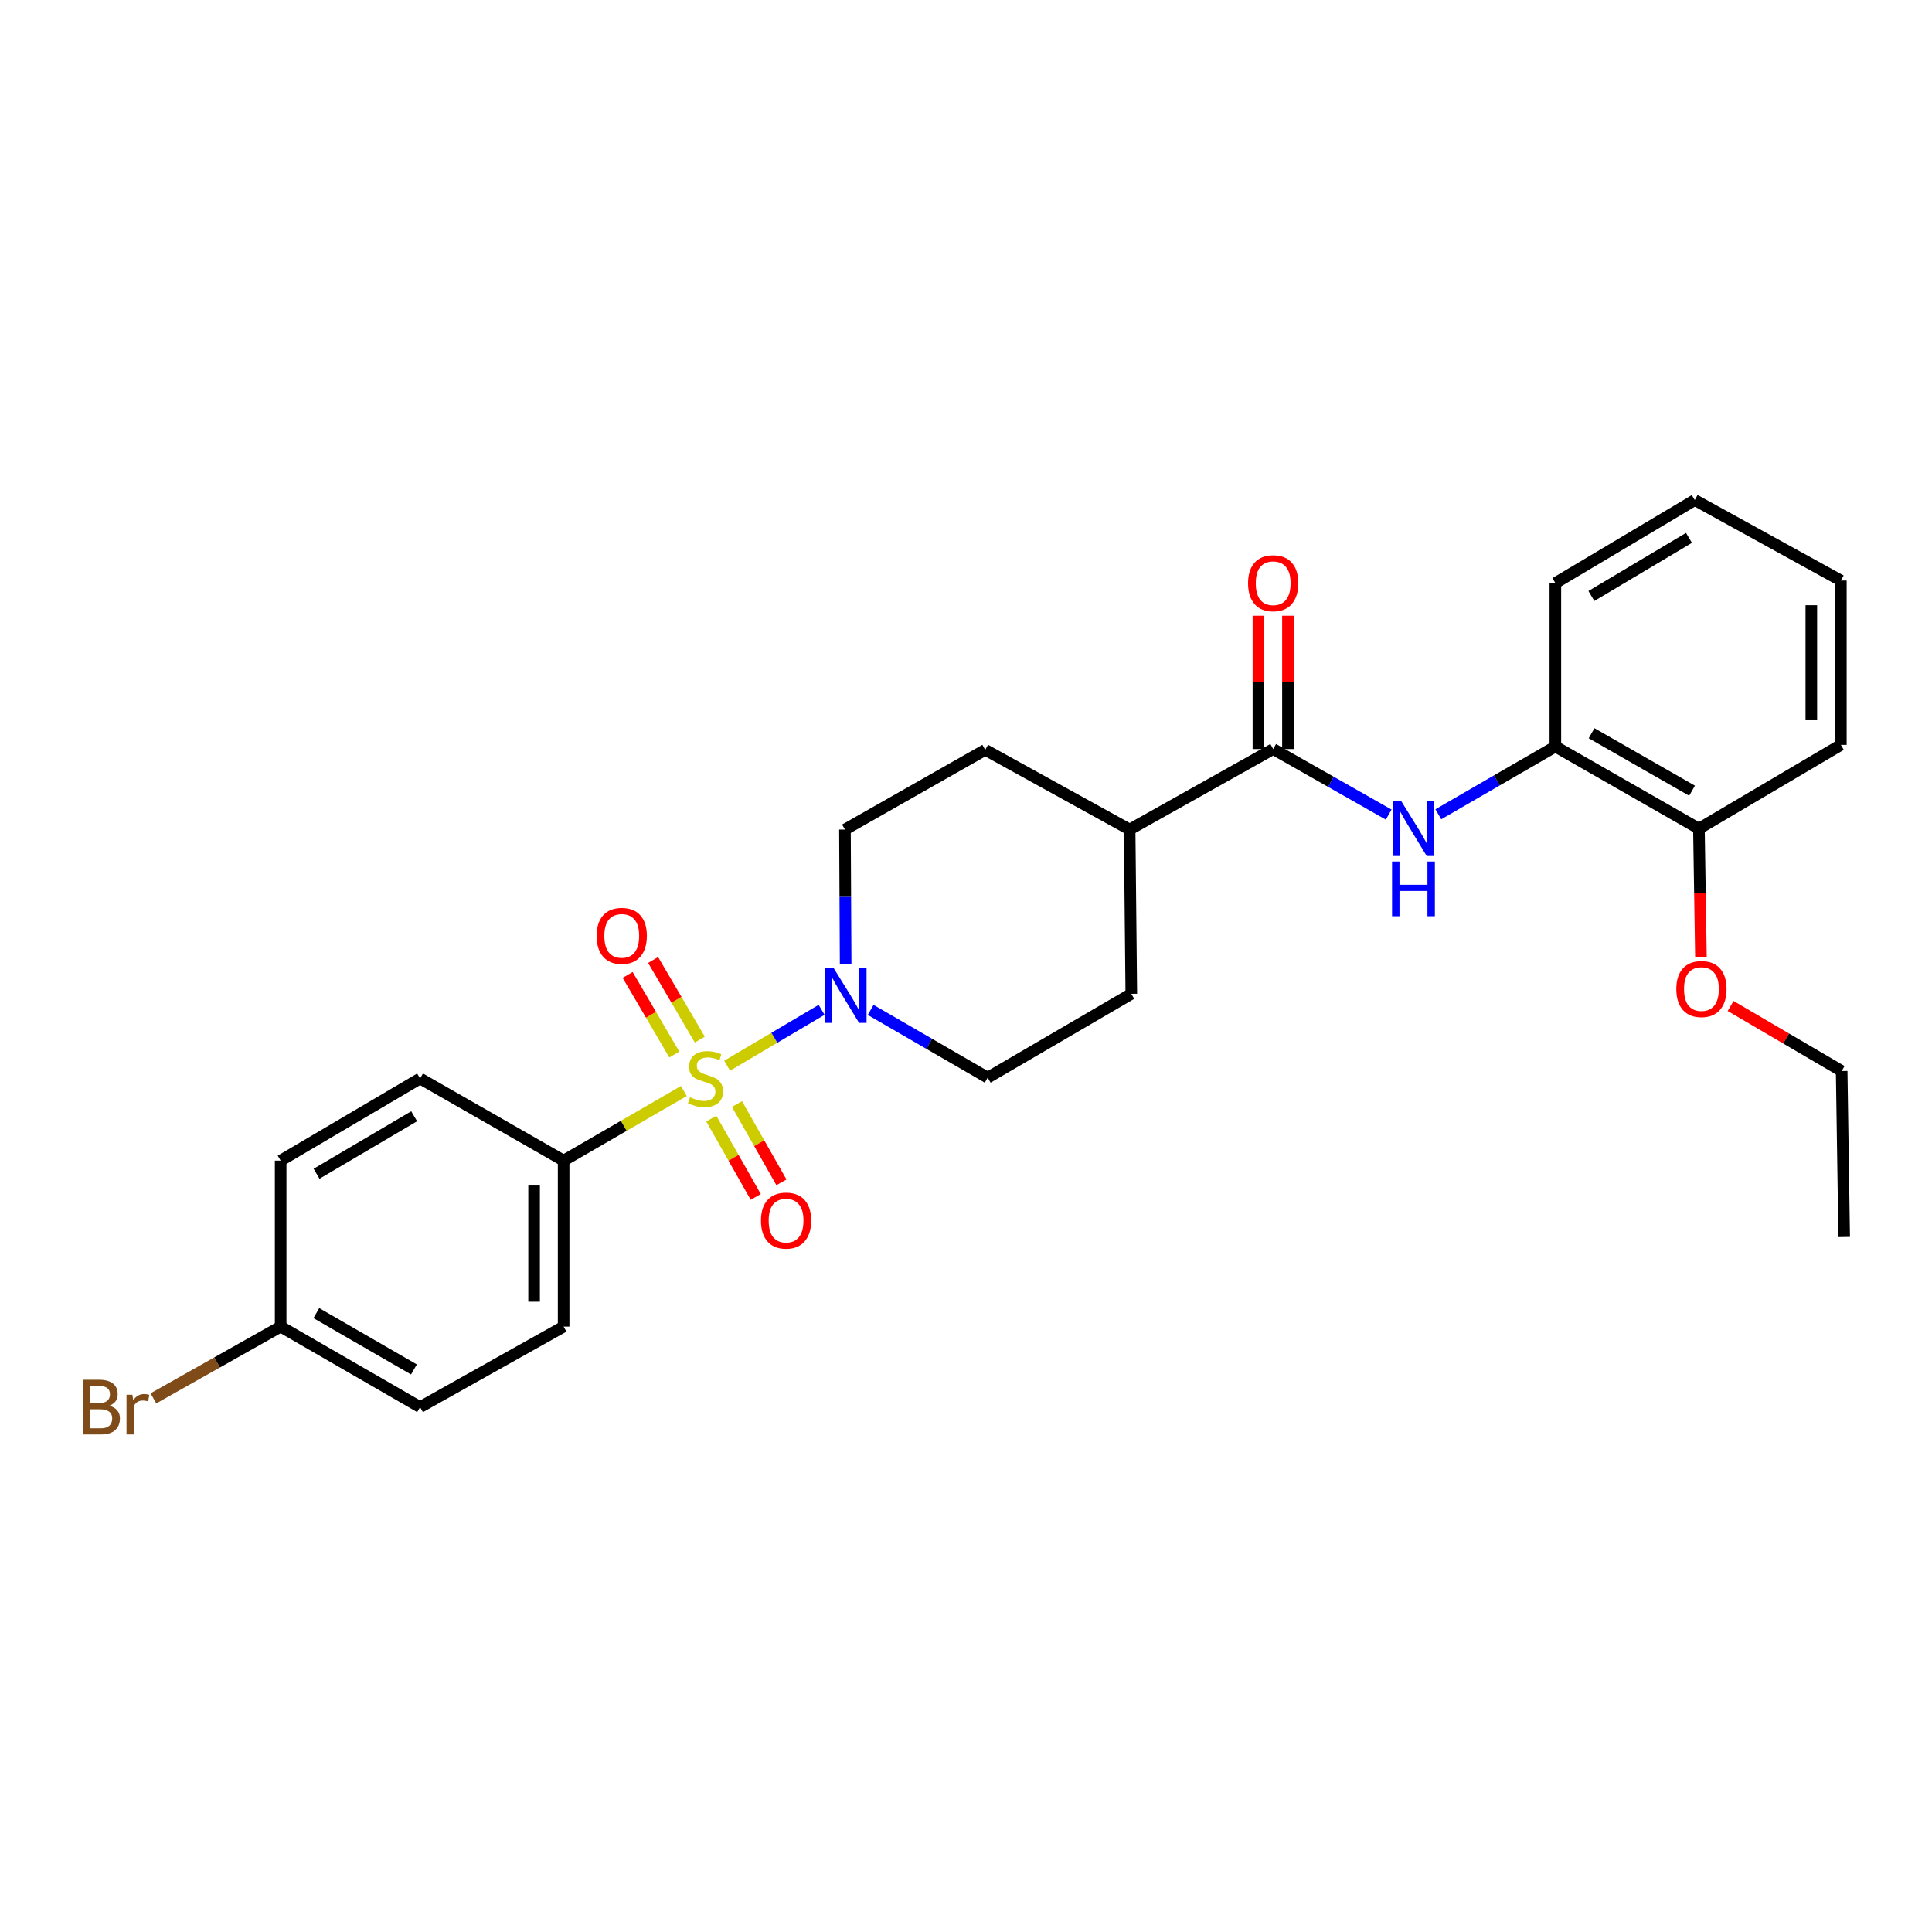 <?xml version='1.0' encoding='iso-8859-1'?>
<svg version='1.1' baseProfile='full'
              xmlns='http://www.w3.org/2000/svg'
                      xmlns:rdkit='http://www.rdkit.org/xml'
                      xmlns:xlink='http://www.w3.org/1999/xlink'
                  xml:space='preserve'
width='1000px' height='1000px' viewBox='0 0 1000 1000'>
<!-- END OF HEADER -->
<rect style='opacity:1.0;fill:#FFFFFF;stroke:none' width='1000' height='1000' x='0' y='0'> </rect>
<path class='bond-0' d='M 376.357,551.604 L 400.81,537.144' style='fill:none;fill-rule:evenodd;stroke:#CCCC00;stroke-width:6px;stroke-linecap:butt;stroke-linejoin:miter;stroke-opacity:1' />
<path class='bond-0' d='M 400.81,537.144 L 425.263,522.684' style='fill:none;fill-rule:evenodd;stroke:#0000FF;stroke-width:6px;stroke-linecap:butt;stroke-linejoin:miter;stroke-opacity:1' />
<path class='bond-3' d='M 353.967,564.705 L 322.85,582.718' style='fill:none;fill-rule:evenodd;stroke:#CCCC00;stroke-width:6px;stroke-linecap:butt;stroke-linejoin:miter;stroke-opacity:1' />
<path class='bond-3' d='M 322.85,582.718 L 291.734,600.731' style='fill:none;fill-rule:evenodd;stroke:#000000;stroke-width:6px;stroke-linecap:butt;stroke-linejoin:miter;stroke-opacity:1' />
<path class='bond-4' d='M 368.165,578.986 L 379.669,599.253' style='fill:none;fill-rule:evenodd;stroke:#CCCC00;stroke-width:6px;stroke-linecap:butt;stroke-linejoin:miter;stroke-opacity:1' />
<path class='bond-4' d='M 379.669,599.253 L 391.173,619.519' style='fill:none;fill-rule:evenodd;stroke:#FF0000;stroke-width:6px;stroke-linecap:butt;stroke-linejoin:miter;stroke-opacity:1' />
<path class='bond-4' d='M 381.461,571.439 L 392.965,591.706' style='fill:none;fill-rule:evenodd;stroke:#CCCC00;stroke-width:6px;stroke-linecap:butt;stroke-linejoin:miter;stroke-opacity:1' />
<path class='bond-4' d='M 392.965,591.706 L 404.469,611.972' style='fill:none;fill-rule:evenodd;stroke:#FF0000;stroke-width:6px;stroke-linecap:butt;stroke-linejoin:miter;stroke-opacity:1' />
<path class='bond-5' d='M 362.222,538.091 L 350.136,517.487' style='fill:none;fill-rule:evenodd;stroke:#CCCC00;stroke-width:6px;stroke-linecap:butt;stroke-linejoin:miter;stroke-opacity:1' />
<path class='bond-5' d='M 350.136,517.487 L 338.049,496.882' style='fill:none;fill-rule:evenodd;stroke:#FF0000;stroke-width:6px;stroke-linecap:butt;stroke-linejoin:miter;stroke-opacity:1' />
<path class='bond-5' d='M 349.035,545.827 L 336.949,525.222' style='fill:none;fill-rule:evenodd;stroke:#CCCC00;stroke-width:6px;stroke-linecap:butt;stroke-linejoin:miter;stroke-opacity:1' />
<path class='bond-5' d='M 336.949,525.222 L 324.862,504.618' style='fill:none;fill-rule:evenodd;stroke:#FF0000;stroke-width:6px;stroke-linecap:butt;stroke-linejoin:miter;stroke-opacity:1' />
<path class='bond-8' d='M 437.703,498.97 L 437.524,464.173' style='fill:none;fill-rule:evenodd;stroke:#0000FF;stroke-width:6px;stroke-linecap:butt;stroke-linejoin:miter;stroke-opacity:1' />
<path class='bond-8' d='M 437.524,464.173 L 437.345,429.375' style='fill:none;fill-rule:evenodd;stroke:#000000;stroke-width:6px;stroke-linecap:butt;stroke-linejoin:miter;stroke-opacity:1' />
<path class='bond-9' d='M 450.648,522.723 L 480.935,540.255' style='fill:none;fill-rule:evenodd;stroke:#0000FF;stroke-width:6px;stroke-linecap:butt;stroke-linejoin:miter;stroke-opacity:1' />
<path class='bond-9' d='M 480.935,540.255 L 511.221,557.788' style='fill:none;fill-rule:evenodd;stroke:#000000;stroke-width:6px;stroke-linecap:butt;stroke-linejoin:miter;stroke-opacity:1' />
<path class='bond-1' d='M 658.999,387.698 L 584.69,429.375' style='fill:none;fill-rule:evenodd;stroke:#000000;stroke-width:6px;stroke-linecap:butt;stroke-linejoin:miter;stroke-opacity:1' />
<path class='bond-2' d='M 658.999,387.698 L 688.89,404.666' style='fill:none;fill-rule:evenodd;stroke:#000000;stroke-width:6px;stroke-linecap:butt;stroke-linejoin:miter;stroke-opacity:1' />
<path class='bond-2' d='M 688.89,404.666 L 718.782,421.635' style='fill:none;fill-rule:evenodd;stroke:#0000FF;stroke-width:6px;stroke-linecap:butt;stroke-linejoin:miter;stroke-opacity:1' />
<path class='bond-10' d='M 666.643,387.698 L 666.643,353.196' style='fill:none;fill-rule:evenodd;stroke:#000000;stroke-width:6px;stroke-linecap:butt;stroke-linejoin:miter;stroke-opacity:1' />
<path class='bond-10' d='M 666.643,353.196 L 666.643,318.694' style='fill:none;fill-rule:evenodd;stroke:#FF0000;stroke-width:6px;stroke-linecap:butt;stroke-linejoin:miter;stroke-opacity:1' />
<path class='bond-10' d='M 651.355,387.698 L 651.355,353.196' style='fill:none;fill-rule:evenodd;stroke:#000000;stroke-width:6px;stroke-linecap:butt;stroke-linejoin:miter;stroke-opacity:1' />
<path class='bond-10' d='M 651.355,353.196 L 651.355,318.694' style='fill:none;fill-rule:evenodd;stroke:#FF0000;stroke-width:6px;stroke-linecap:butt;stroke-linejoin:miter;stroke-opacity:1' />
<path class='bond-6' d='M 744.471,421.472 L 774.762,403.94' style='fill:none;fill-rule:evenodd;stroke:#0000FF;stroke-width:6px;stroke-linecap:butt;stroke-linejoin:miter;stroke-opacity:1' />
<path class='bond-6' d='M 774.762,403.94 L 805.052,386.407' style='fill:none;fill-rule:evenodd;stroke:#000000;stroke-width:6px;stroke-linecap:butt;stroke-linejoin:miter;stroke-opacity:1' />
<path class='bond-14' d='M 291.734,600.731 L 291.734,686.65' style='fill:none;fill-rule:evenodd;stroke:#000000;stroke-width:6px;stroke-linecap:butt;stroke-linejoin:miter;stroke-opacity:1' />
<path class='bond-14' d='M 276.445,613.619 L 276.445,673.762' style='fill:none;fill-rule:evenodd;stroke:#000000;stroke-width:6px;stroke-linecap:butt;stroke-linejoin:miter;stroke-opacity:1' />
<path class='bond-15' d='M 291.734,600.731 L 217.433,558.221' style='fill:none;fill-rule:evenodd;stroke:#000000;stroke-width:6px;stroke-linecap:butt;stroke-linejoin:miter;stroke-opacity:1' />
<path class='bond-11' d='M 805.052,386.407 L 879.361,428.917' style='fill:none;fill-rule:evenodd;stroke:#000000;stroke-width:6px;stroke-linecap:butt;stroke-linejoin:miter;stroke-opacity:1' />
<path class='bond-11' d='M 823.79,379.513 L 875.806,409.27' style='fill:none;fill-rule:evenodd;stroke:#000000;stroke-width:6px;stroke-linecap:butt;stroke-linejoin:miter;stroke-opacity:1' />
<path class='bond-21' d='M 805.052,386.407 L 805.052,301.787' style='fill:none;fill-rule:evenodd;stroke:#000000;stroke-width:6px;stroke-linecap:butt;stroke-linejoin:miter;stroke-opacity:1' />
<path class='bond-7' d='M 584.69,429.375 L 585.564,514.403' style='fill:none;fill-rule:evenodd;stroke:#000000;stroke-width:6px;stroke-linecap:butt;stroke-linejoin:miter;stroke-opacity:1' />
<path class='bond-28' d='M 584.69,429.375 L 509.956,388.114' style='fill:none;fill-rule:evenodd;stroke:#000000;stroke-width:6px;stroke-linecap:butt;stroke-linejoin:miter;stroke-opacity:1' />
<path class='bond-13' d='M 437.345,429.375 L 509.956,388.114' style='fill:none;fill-rule:evenodd;stroke:#000000;stroke-width:6px;stroke-linecap:butt;stroke-linejoin:miter;stroke-opacity:1' />
<path class='bond-12' d='M 511.221,557.788 L 585.564,514.403' style='fill:none;fill-rule:evenodd;stroke:#000000;stroke-width:6px;stroke-linecap:butt;stroke-linejoin:miter;stroke-opacity:1' />
<path class='bond-20' d='M 879.361,428.917 L 879.883,462.181' style='fill:none;fill-rule:evenodd;stroke:#000000;stroke-width:6px;stroke-linecap:butt;stroke-linejoin:miter;stroke-opacity:1' />
<path class='bond-20' d='M 879.883,462.181 L 880.404,495.445' style='fill:none;fill-rule:evenodd;stroke:#FF0000;stroke-width:6px;stroke-linecap:butt;stroke-linejoin:miter;stroke-opacity:1' />
<path class='bond-22' d='M 879.361,428.917 L 952.83,385.549' style='fill:none;fill-rule:evenodd;stroke:#000000;stroke-width:6px;stroke-linecap:butt;stroke-linejoin:miter;stroke-opacity:1' />
<path class='bond-17' d='M 291.734,686.65 L 217.433,728.319' style='fill:none;fill-rule:evenodd;stroke:#000000;stroke-width:6px;stroke-linecap:butt;stroke-linejoin:miter;stroke-opacity:1' />
<path class='bond-18' d='M 217.433,558.221 L 145.264,600.731' style='fill:none;fill-rule:evenodd;stroke:#000000;stroke-width:6px;stroke-linecap:butt;stroke-linejoin:miter;stroke-opacity:1' />
<path class='bond-18' d='M 214.367,577.77 L 163.849,607.527' style='fill:none;fill-rule:evenodd;stroke:#000000;stroke-width:6px;stroke-linecap:butt;stroke-linejoin:miter;stroke-opacity:1' />
<path class='bond-16' d='M 145.264,686.65 L 145.264,600.731' style='fill:none;fill-rule:evenodd;stroke:#000000;stroke-width:6px;stroke-linecap:butt;stroke-linejoin:miter;stroke-opacity:1' />
<path class='bond-19' d='M 145.264,686.65 L 112.332,705.223' style='fill:none;fill-rule:evenodd;stroke:#000000;stroke-width:6px;stroke-linecap:butt;stroke-linejoin:miter;stroke-opacity:1' />
<path class='bond-19' d='M 112.332,705.223 L 79.4,723.796' style='fill:none;fill-rule:evenodd;stroke:#7F4C19;stroke-width:6px;stroke-linecap:butt;stroke-linejoin:miter;stroke-opacity:1' />
<path class='bond-27' d='M 145.264,686.65 L 217.433,728.319' style='fill:none;fill-rule:evenodd;stroke:#000000;stroke-width:6px;stroke-linecap:butt;stroke-linejoin:miter;stroke-opacity:1' />
<path class='bond-27' d='M 163.734,679.661 L 214.252,708.829' style='fill:none;fill-rule:evenodd;stroke:#000000;stroke-width:6px;stroke-linecap:butt;stroke-linejoin:miter;stroke-opacity:1' />
<path class='bond-23' d='M 895.764,520.687 L 924.505,537.526' style='fill:none;fill-rule:evenodd;stroke:#FF0000;stroke-width:6px;stroke-linecap:butt;stroke-linejoin:miter;stroke-opacity:1' />
<path class='bond-23' d='M 924.505,537.526 L 953.246,554.365' style='fill:none;fill-rule:evenodd;stroke:#000000;stroke-width:6px;stroke-linecap:butt;stroke-linejoin:miter;stroke-opacity:1' />
<path class='bond-25' d='M 805.052,301.787 L 877.221,258.818' style='fill:none;fill-rule:evenodd;stroke:#000000;stroke-width:6px;stroke-linecap:butt;stroke-linejoin:miter;stroke-opacity:1' />
<path class='bond-25' d='M 823.699,308.478 L 874.217,278.4' style='fill:none;fill-rule:evenodd;stroke:#000000;stroke-width:6px;stroke-linecap:butt;stroke-linejoin:miter;stroke-opacity:1' />
<path class='bond-29' d='M 952.83,385.549 L 952.83,300.487' style='fill:none;fill-rule:evenodd;stroke:#000000;stroke-width:6px;stroke-linecap:butt;stroke-linejoin:miter;stroke-opacity:1' />
<path class='bond-29' d='M 937.542,372.79 L 937.542,313.246' style='fill:none;fill-rule:evenodd;stroke:#000000;stroke-width:6px;stroke-linecap:butt;stroke-linejoin:miter;stroke-opacity:1' />
<path class='bond-24' d='M 953.246,554.365 L 954.545,640.268' style='fill:none;fill-rule:evenodd;stroke:#000000;stroke-width:6px;stroke-linecap:butt;stroke-linejoin:miter;stroke-opacity:1' />
<path class='bond-26' d='M 877.221,258.818 L 952.83,300.487' style='fill:none;fill-rule:evenodd;stroke:#000000;stroke-width:6px;stroke-linecap:butt;stroke-linejoin:miter;stroke-opacity:1' />
<path  class='atom-0' d='M 357.168 567.941
Q 357.488 568.061, 358.808 568.621
Q 360.128 569.181, 361.568 569.541
Q 363.048 569.861, 364.488 569.861
Q 367.168 569.861, 368.728 568.581
Q 370.288 567.261, 370.288 564.981
Q 370.288 563.421, 369.488 562.461
Q 368.728 561.501, 367.528 560.981
Q 366.328 560.461, 364.328 559.861
Q 361.808 559.101, 360.288 558.381
Q 358.808 557.661, 357.728 556.141
Q 356.688 554.621, 356.688 552.061
Q 356.688 548.501, 359.088 546.301
Q 361.528 544.101, 366.328 544.101
Q 369.608 544.101, 373.328 545.661
L 372.408 548.741
Q 369.008 547.341, 366.448 547.341
Q 363.688 547.341, 362.168 548.501
Q 360.648 549.621, 360.688 551.581
Q 360.688 553.101, 361.448 554.021
Q 362.248 554.941, 363.368 555.461
Q 364.528 555.981, 366.448 556.581
Q 369.008 557.381, 370.528 558.181
Q 372.048 558.981, 373.128 560.621
Q 374.248 562.221, 374.248 564.981
Q 374.248 568.901, 371.608 571.021
Q 369.008 573.101, 364.648 573.101
Q 362.128 573.101, 360.208 572.541
Q 358.328 572.021, 356.088 571.101
L 357.168 567.941
' fill='#CCCC00'/>
<path  class='atom-1' d='M 431.527 501.118
L 440.807 516.118
Q 441.727 517.598, 443.207 520.278
Q 444.687 522.958, 444.767 523.118
L 444.767 501.118
L 448.527 501.118
L 448.527 529.438
L 444.647 529.438
L 434.687 513.038
Q 433.527 511.118, 432.287 508.918
Q 431.087 506.718, 430.727 506.038
L 430.727 529.438
L 427.047 529.438
L 427.047 501.118
L 431.527 501.118
' fill='#0000FF'/>
<path  class='atom-3' d='M 725.349 414.757
L 734.629 429.757
Q 735.549 431.237, 737.029 433.917
Q 738.509 436.597, 738.589 436.757
L 738.589 414.757
L 742.349 414.757
L 742.349 443.077
L 738.469 443.077
L 728.509 426.677
Q 727.349 424.757, 726.109 422.557
Q 724.909 420.357, 724.549 419.677
L 724.549 443.077
L 720.869 443.077
L 720.869 414.757
L 725.349 414.757
' fill='#0000FF'/>
<path  class='atom-3' d='M 720.529 445.909
L 724.369 445.909
L 724.369 457.949
L 738.849 457.949
L 738.849 445.909
L 742.689 445.909
L 742.689 474.229
L 738.849 474.229
L 738.849 461.149
L 724.369 461.149
L 724.369 474.229
L 720.529 474.229
L 720.529 445.909
' fill='#0000FF'/>
<path  class='atom-5' d='M 393.871 631.769
Q 393.871 624.969, 397.231 621.169
Q 400.591 617.369, 406.871 617.369
Q 413.151 617.369, 416.511 621.169
Q 419.871 624.969, 419.871 631.769
Q 419.871 638.649, 416.471 642.569
Q 413.071 646.449, 406.871 646.449
Q 400.631 646.449, 397.231 642.569
Q 393.871 638.689, 393.871 631.769
M 406.871 643.249
Q 411.191 643.249, 413.511 640.369
Q 415.871 637.449, 415.871 631.769
Q 415.871 626.209, 413.511 623.409
Q 411.191 620.569, 406.871 620.569
Q 402.551 620.569, 400.191 623.369
Q 397.871 626.169, 397.871 631.769
Q 397.871 637.489, 400.191 640.369
Q 402.551 643.249, 406.871 643.249
' fill='#FF0000'/>
<path  class='atom-6' d='M 308.817 484.399
Q 308.817 477.599, 312.177 473.799
Q 315.537 469.999, 321.817 469.999
Q 328.097 469.999, 331.457 473.799
Q 334.817 477.599, 334.817 484.399
Q 334.817 491.279, 331.417 495.199
Q 328.017 499.079, 321.817 499.079
Q 315.577 499.079, 312.177 495.199
Q 308.817 491.319, 308.817 484.399
M 321.817 495.879
Q 326.137 495.879, 328.457 492.999
Q 330.817 490.079, 330.817 484.399
Q 330.817 478.839, 328.457 476.039
Q 326.137 473.199, 321.817 473.199
Q 317.497 473.199, 315.137 475.999
Q 312.817 478.799, 312.817 484.399
Q 312.817 490.119, 315.137 492.999
Q 317.497 495.879, 321.817 495.879
' fill='#FF0000'/>
<path  class='atom-11' d='M 645.999 301.867
Q 645.999 295.067, 649.359 291.267
Q 652.719 287.467, 658.999 287.467
Q 665.279 287.467, 668.639 291.267
Q 671.999 295.067, 671.999 301.867
Q 671.999 308.747, 668.599 312.667
Q 665.199 316.547, 658.999 316.547
Q 652.759 316.547, 649.359 312.667
Q 645.999 308.787, 645.999 301.867
M 658.999 313.347
Q 663.319 313.347, 665.639 310.467
Q 667.999 307.547, 667.999 301.867
Q 667.999 296.307, 665.639 293.507
Q 663.319 290.667, 658.999 290.667
Q 654.679 290.667, 652.319 293.467
Q 649.999 296.267, 649.999 301.867
Q 649.999 307.587, 652.319 310.467
Q 654.679 313.347, 658.999 313.347
' fill='#FF0000'/>
<path  class='atom-20' d='M 56.599 727.599
Q 59.319 728.359, 60.679 730.039
Q 62.08 731.679, 62.08 734.119
Q 62.08 738.039, 59.559 740.279
Q 57.08 742.479, 52.359 742.479
L 42.84 742.479
L 42.84 714.159
L 51.2 714.159
Q 56.039 714.159, 58.48 716.119
Q 60.919 718.079, 60.919 721.679
Q 60.919 725.959, 56.599 727.599
M 46.639 717.359
L 46.639 726.239
L 51.2 726.239
Q 53.999 726.239, 55.44 725.119
Q 56.919 723.959, 56.919 721.679
Q 56.919 717.359, 51.2 717.359
L 46.639 717.359
M 52.359 739.279
Q 55.12 739.279, 56.599 737.959
Q 58.08 736.639, 58.08 734.119
Q 58.08 731.799, 56.44 730.639
Q 54.84 729.439, 51.76 729.439
L 46.639 729.439
L 46.639 739.279
L 52.359 739.279
' fill='#7F4C19'/>
<path  class='atom-20' d='M 68.519 721.919
L 68.96 724.759
Q 71.12 721.559, 74.639 721.559
Q 75.76 721.559, 77.279 721.959
L 76.68 725.319
Q 74.96 724.919, 73.999 724.919
Q 72.32 724.919, 71.2 725.599
Q 70.12 726.239, 69.24 727.799
L 69.24 742.479
L 65.48 742.479
L 65.48 721.919
L 68.519 721.919
' fill='#7F4C19'/>
<path  class='atom-21' d='M 867.661 511.918
Q 867.661 505.118, 871.021 501.318
Q 874.381 497.518, 880.661 497.518
Q 886.941 497.518, 890.301 501.318
Q 893.661 505.118, 893.661 511.918
Q 893.661 518.798, 890.261 522.718
Q 886.861 526.598, 880.661 526.598
Q 874.421 526.598, 871.021 522.718
Q 867.661 518.838, 867.661 511.918
M 880.661 523.398
Q 884.981 523.398, 887.301 520.518
Q 889.661 517.598, 889.661 511.918
Q 889.661 506.358, 887.301 503.558
Q 884.981 500.718, 880.661 500.718
Q 876.341 500.718, 873.981 503.518
Q 871.661 506.318, 871.661 511.918
Q 871.661 517.638, 873.981 520.518
Q 876.341 523.398, 880.661 523.398
' fill='#FF0000'/>
</svg>
